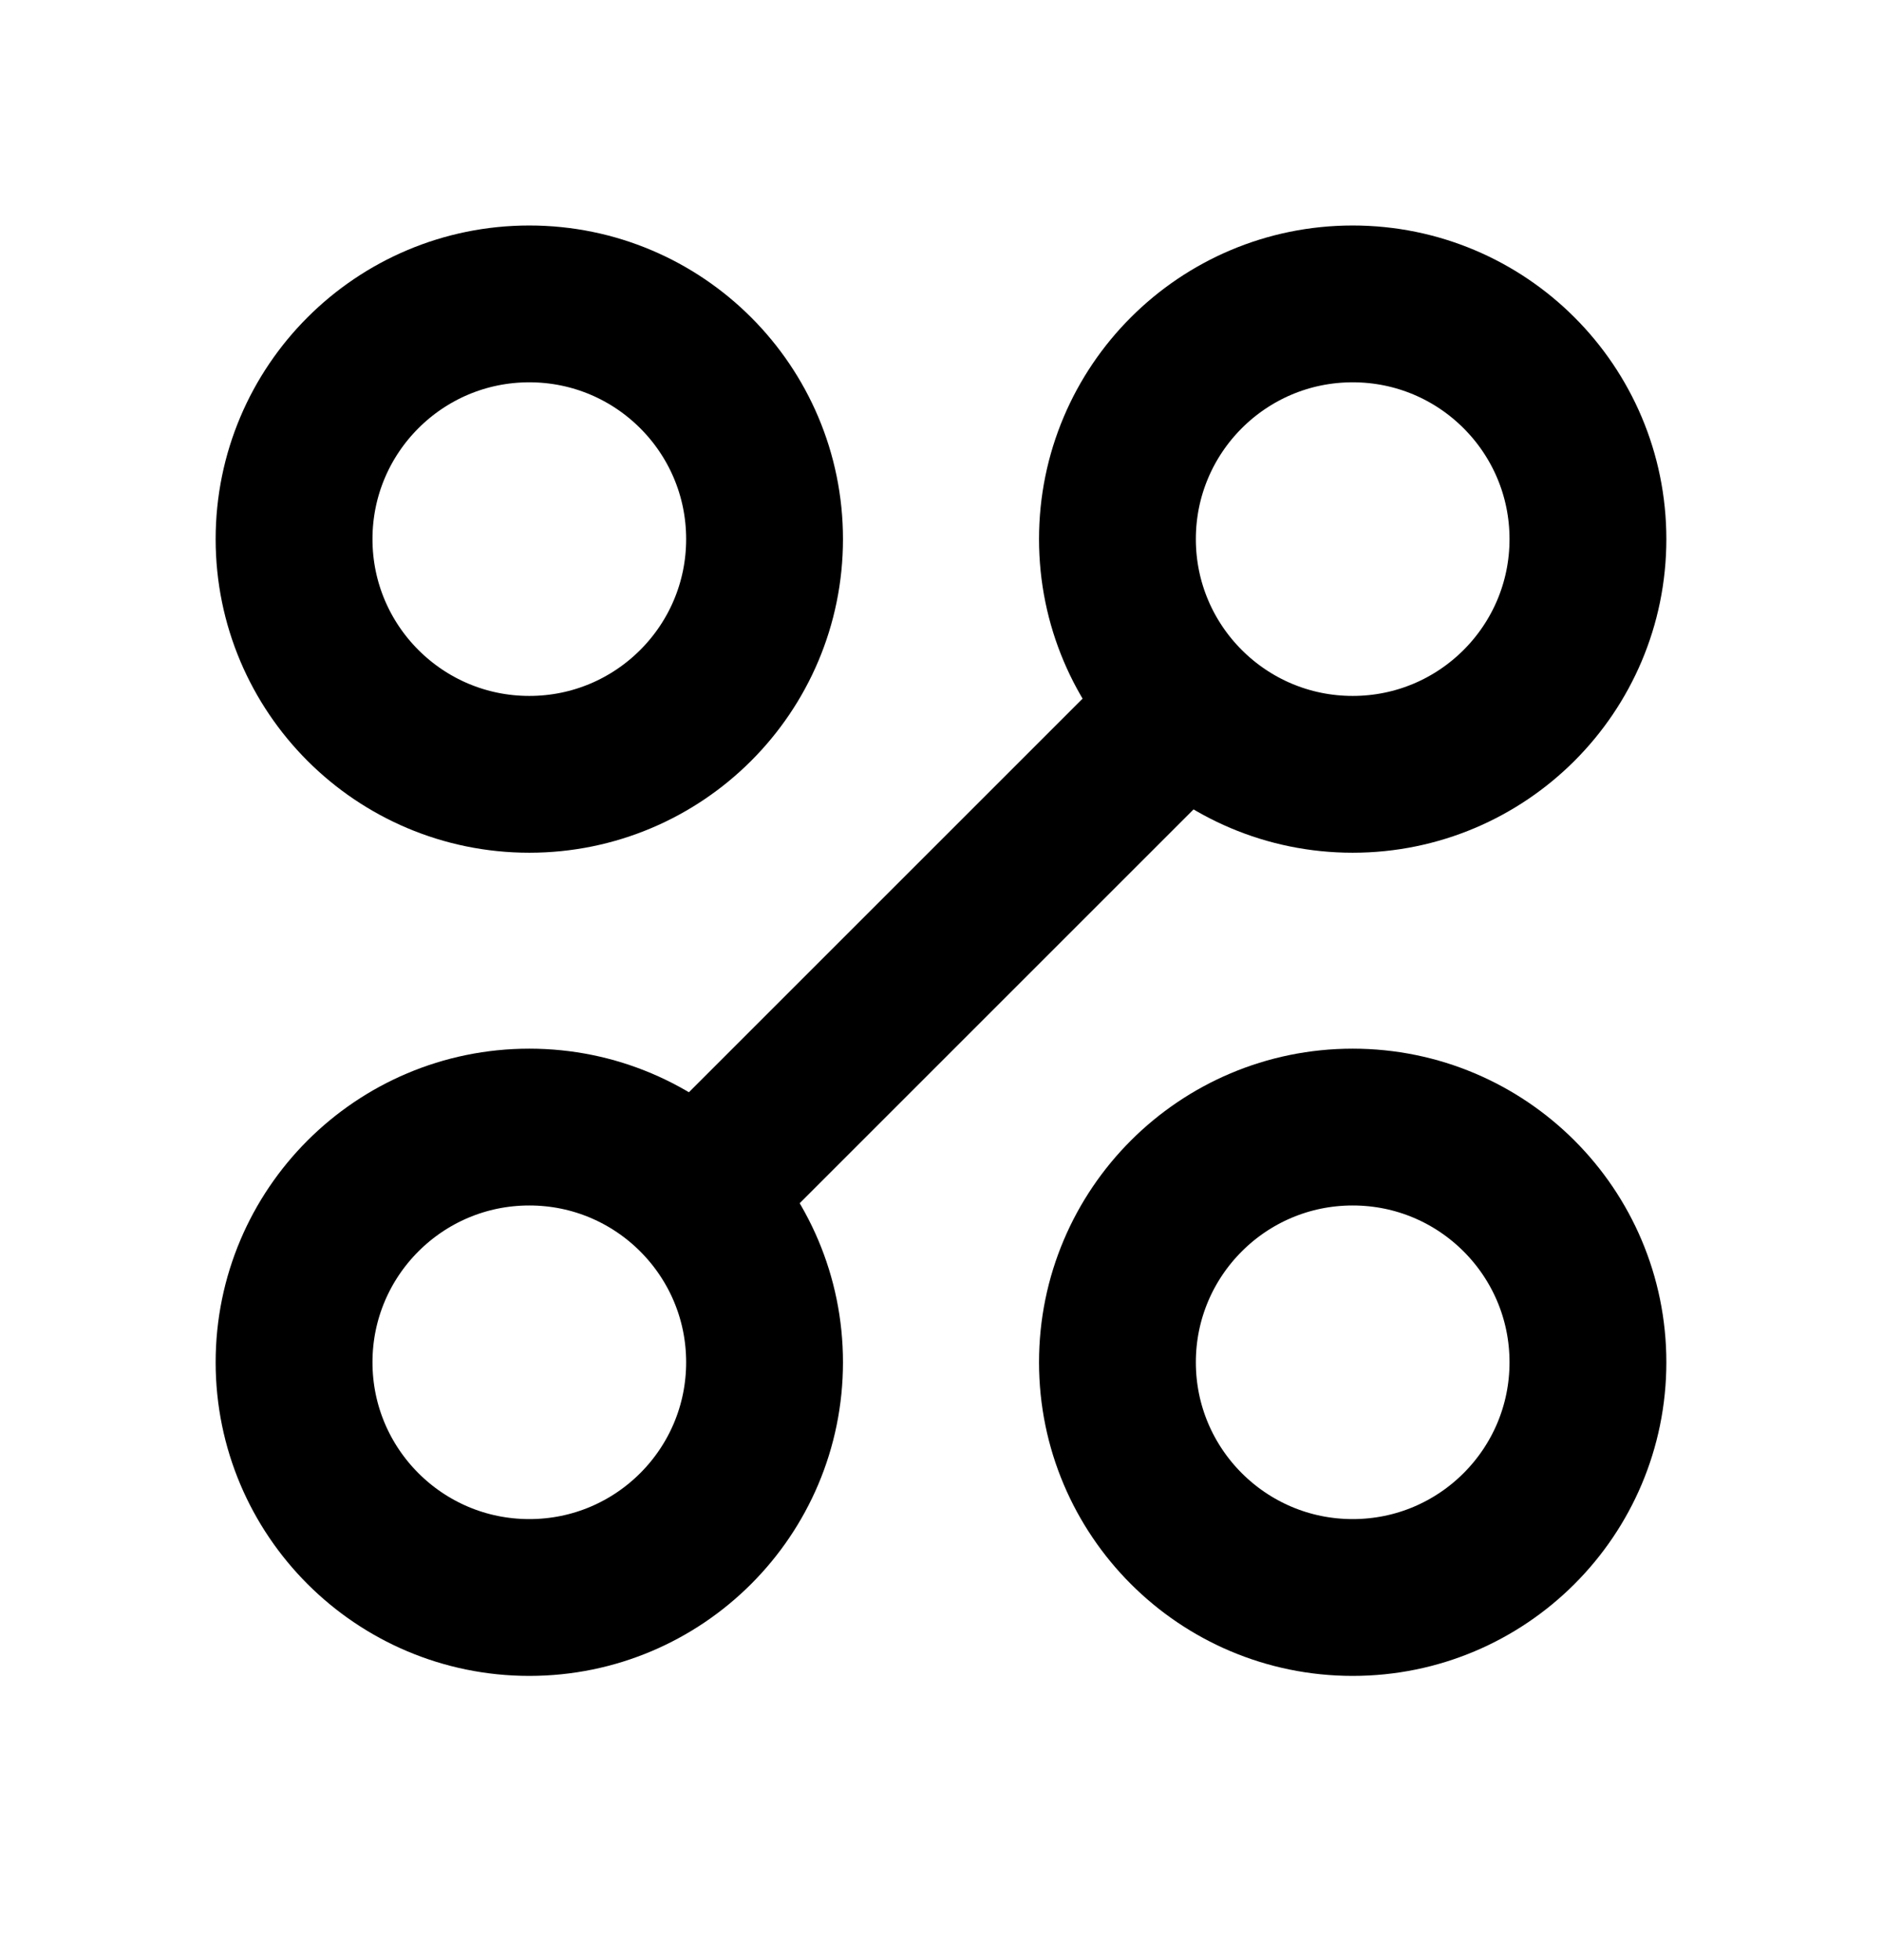 <svg width="24" height="25" viewBox="0 0 24 25" fill="none" xmlns="http://www.w3.org/2000/svg">
<circle cx="6.75" cy="6.876" r="3" stroke="black" stroke-width="2"/>
<circle cx="17.25" cy="6.876" r="3" stroke="black" stroke-width="2"/>
<circle cx="6.75" cy="17.375" r="3" stroke="black" stroke-width="2"/>
<circle cx="17.25" cy="17.375" r="3" stroke="black" stroke-width="2"/>
<path d="M8.504 15.626L15.504 8.626" stroke="black" stroke-width="2"/>
</svg>

